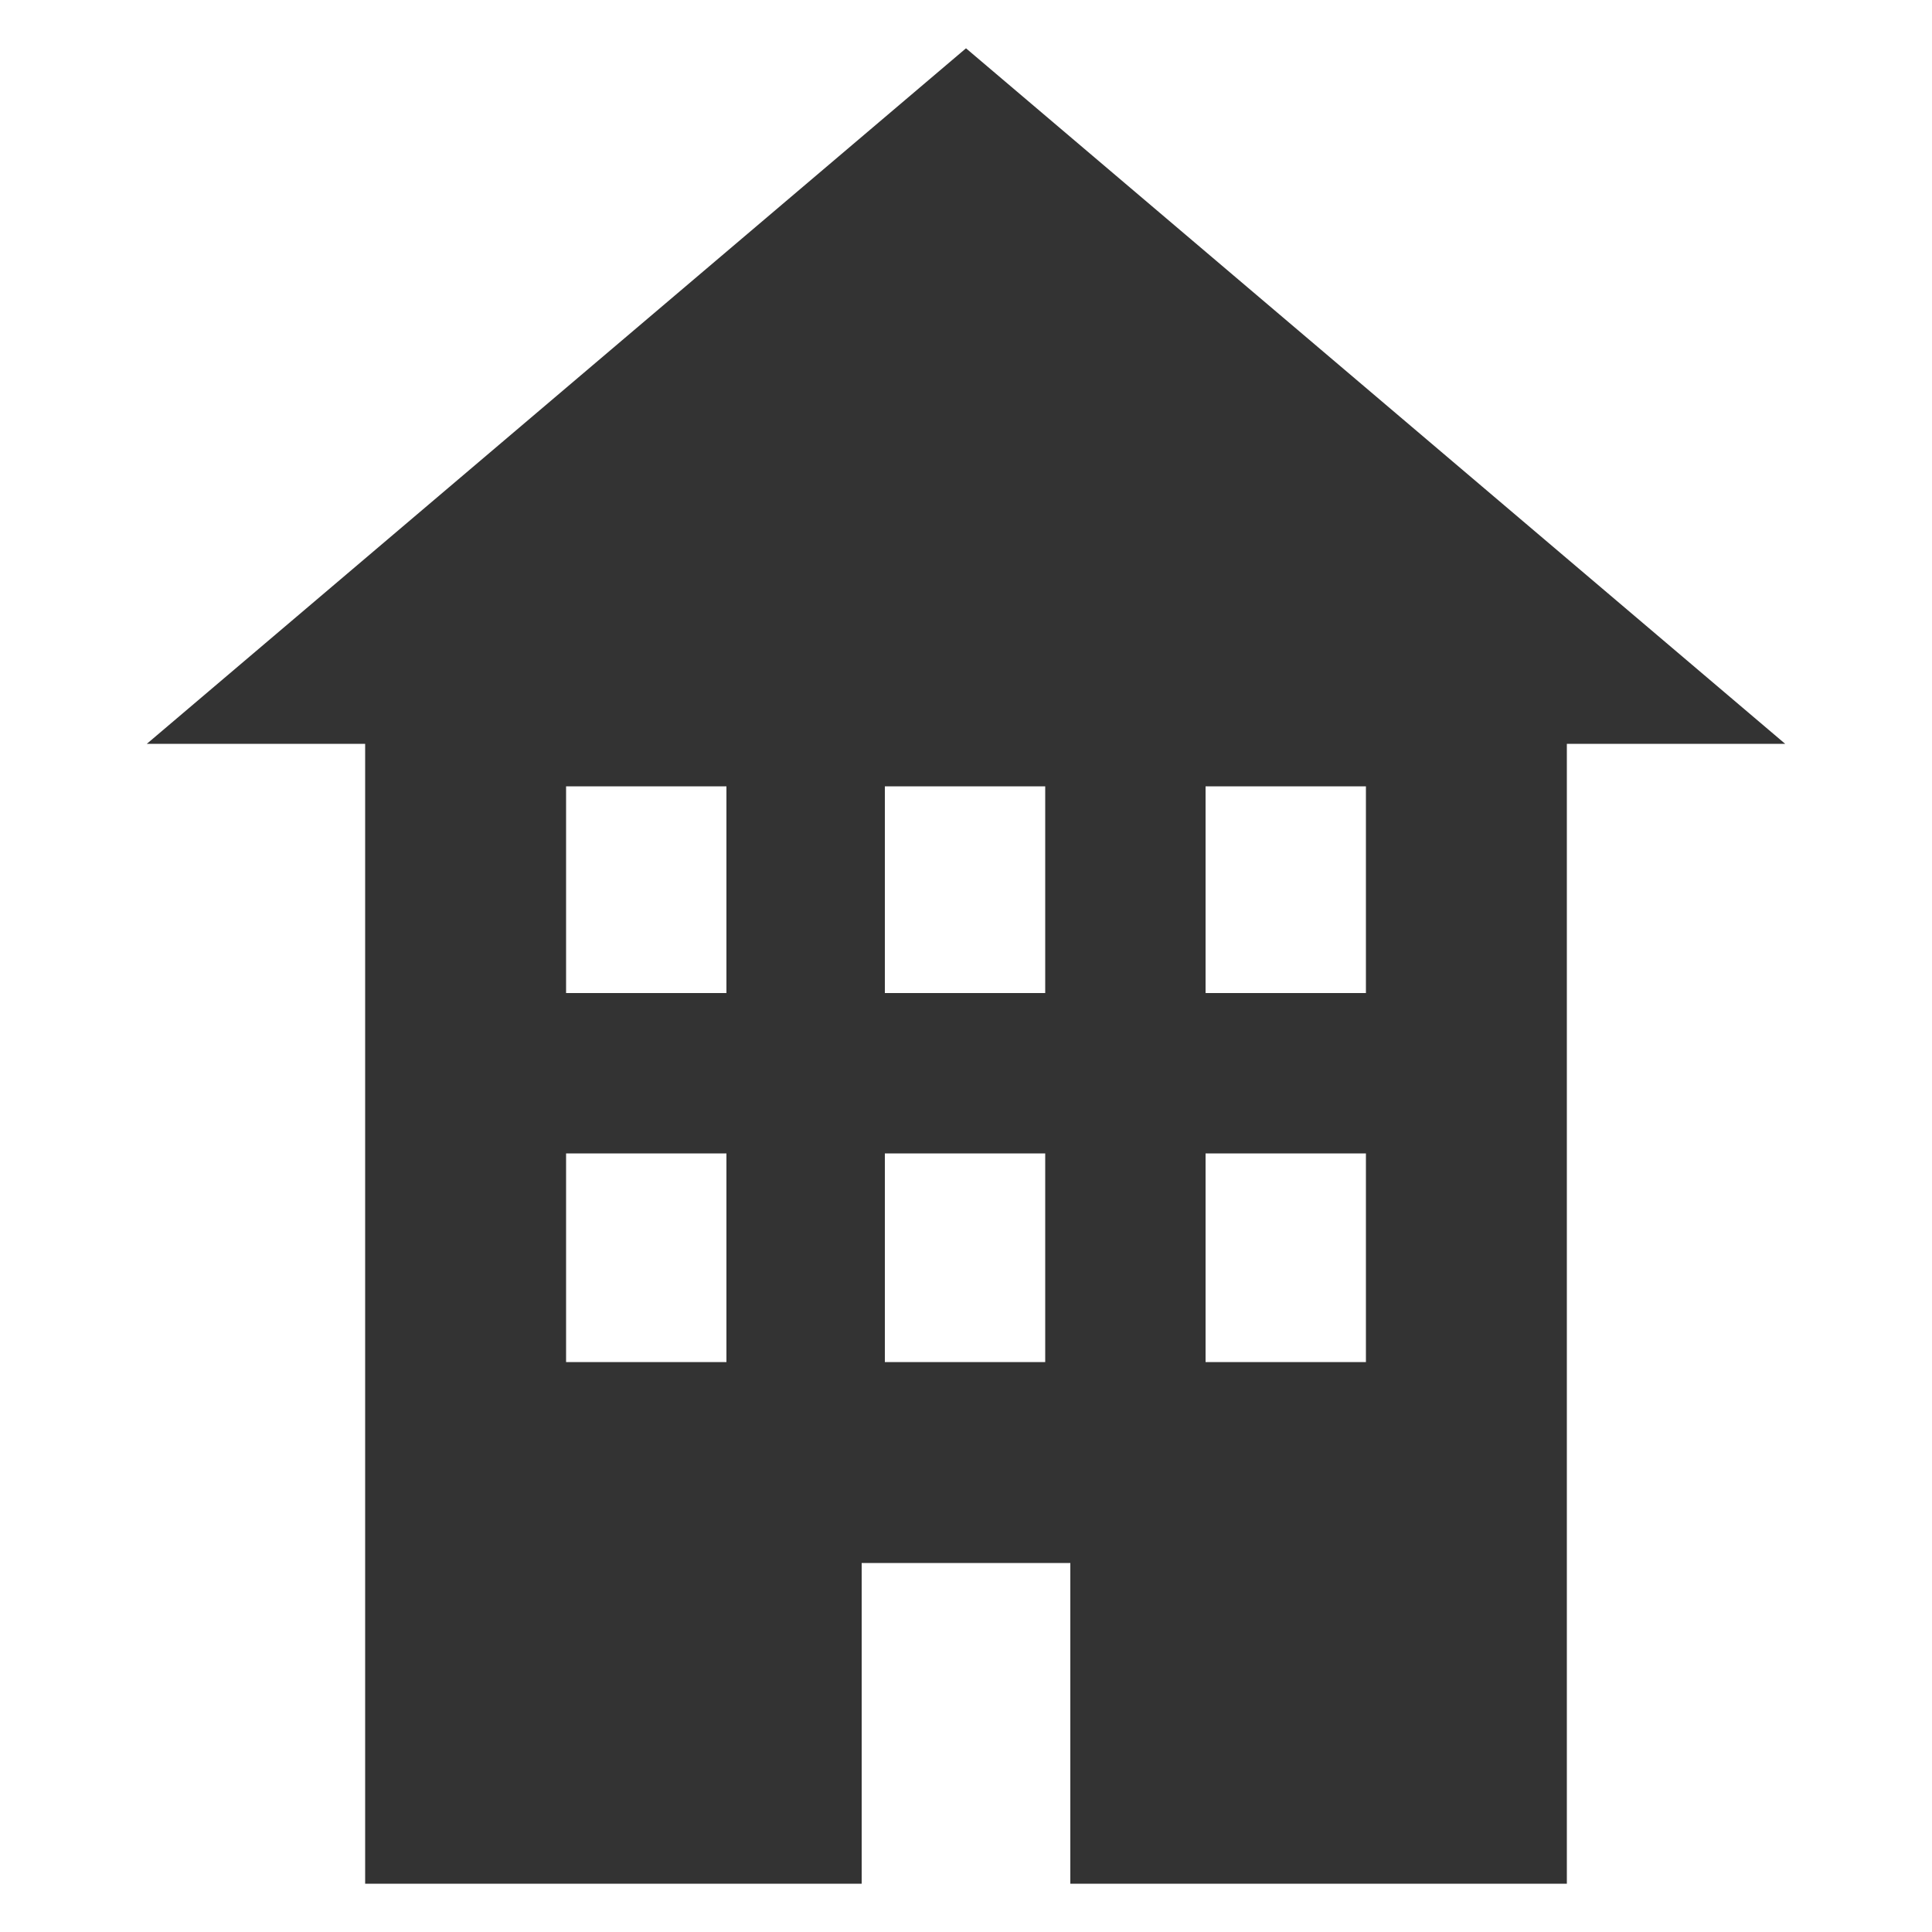 <svg width="27" height="27" viewBox="0 0 27 27" fill="none" xmlns="http://www.w3.org/2000/svg">
<path d="M13.5 0.675L2.052 10.395H5.103V26.325H12.042V21.843H14.958V26.325H21.897V10.395H24.948L13.5 0.675ZM10.152 19.035H7.911V16.119H10.152V19.035ZM10.152 13.878H7.911V10.989H10.152V13.878ZM14.607 19.035H12.366V16.119H14.607V19.035V19.035ZM14.607 13.878H12.366V10.989H14.607V13.878V13.878ZM19.089 19.035H16.848V16.119H19.089V19.035ZM19.089 13.878H16.848V10.989H19.089V13.878Z" fill="#333333"/>
</svg>
